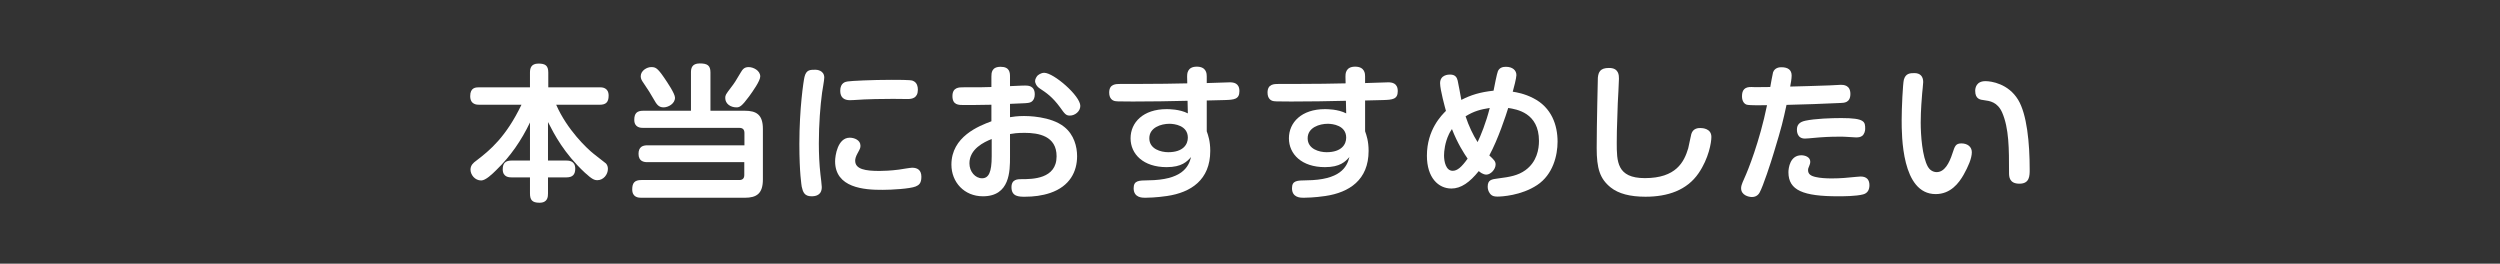 <?xml version="1.0" encoding="UTF-8"?><svg id="Layer_2" xmlns="http://www.w3.org/2000/svg" viewBox="0 0 512 54"><rect x="0" y="0" width="512" height="54" fill="#333333" stroke="none"/><defs><style>.cls-1{fill:none;}.cls-2{fill:#fff;}</style></defs><g id="Layer_1-2"><g><g><path class="cls-2" d="M115.98,32.88c.42,0,1.83,0,1.83,1.65,0,1.23-.54,1.8-1.83,1.8h-3.75v3.27c0,.66-.03,1.92-1.74,1.92-1.53,0-1.95-.6-1.95-1.92v-3.27h-3.75c-.45,0-1.83,0-1.83-1.65,0-1.32,.6-1.8,1.83-1.8h3.75v-7.8c-1.71,3.6-3.99,6.93-6.87,9.72-.87,.87-2.22,2.16-3.12,2.16-1.29,0-2.19-1.17-2.19-2.22,0-.9,.6-1.41,1.14-1.8,2.88-2.19,6.12-4.89,9.3-11.49h-8.64c-.48,0-1.86,0-1.86-1.77s1.14-1.8,1.86-1.8h10.38v-3.03c0-.81,.18-1.83,1.74-1.83,1.38,0,2.01,.39,2.01,1.83v3.03h10.53c.45,0,1.83,0,1.83,1.71,0,1.35-.57,1.86-1.83,1.86h-8.91c2.22,5.1,6.3,8.97,7.71,10.08,.3,.21,2.37,1.83,2.49,1.95,.33,.36,.39,.81,.39,1.11,0,1.17-.93,2.31-2.16,2.31-.6,0-1.08-.18-2.55-1.53-4.29-3.99-6.27-7.86-7.56-10.38v7.89h3.75Z"/><path class="cls-2" d="M132.57,33.21c-.69,0-1.8-.15-1.8-1.71,0-1.44,.87-1.74,1.83-1.74h19.86v-2.52c0-.69-.33-1.05-1.02-1.05h-19.71c-.45,0-1.83,0-1.83-1.65,0-1.32,.54-1.86,1.83-1.86h9.78v-7.86c0-.78,.15-1.83,1.8-1.83,1.56,0,2.19,.42,2.19,1.83v7.86h7.02c2.37,0,3.72,.78,3.72,3.72v10.35c0,2.88-1.26,3.75-3.72,3.75h-21.18c-.51,0-1.86-.03-1.86-1.71,0-1.32,.48-1.92,1.86-1.92h20.07c.6,0,1.02-.27,1.02-1.02v-2.64h-19.86Zm3.42-17.34c.69,1.02,2.25,3.3,2.25,4.14,0,1.23-1.38,1.98-2.34,1.98-1.05,0-1.44-.66-2.04-1.71-.75-1.32-.96-1.62-2.1-3.33-.27-.39-.54-.78-.54-1.32,0-1.2,1.32-1.89,2.13-1.89,.87,0,1.26,.12,2.64,2.13Zm19.71-.21c0,.9-1.56,3.09-2.28,4.08-1.53,2.07-1.95,2.25-2.61,2.25-1.17,0-2.28-.72-2.28-1.92,0-.57,.09-.72,1.14-2.1,.81-1.05,.96-1.32,2.01-3.09,.39-.66,.72-1.14,1.65-1.14s2.37,.69,2.37,1.92Z"/><path class="cls-2" d="M168.81,15.9c0,.51-.39,2.64-.45,3.09-.36,2.67-.66,6.45-.66,10.35,0,2.16,.09,4.29,.33,6.39,.06,.51,.27,2.16,.27,2.55,0,.69-.15,1.92-2.1,1.92-1.47,0-1.77-.9-2.01-1.98-.03-.24-.48-2.76-.48-8.73,0-7.23,.84-12.87,1.05-13.74,.36-1.47,1.14-1.47,2.25-1.47,.18,0,1.8,.06,1.8,1.62Zm18.72,22.29c-1.17,.48-4.98,.69-6.72,.69-3.87,.03-9.78-.42-9.78-5.85,0-1.11,.51-4.83,3-4.83,.96,0,2.19,.51,2.19,1.62,0,.45-.03,.57-.6,1.59-.36,.66-.48,1.11-.48,1.5,0,1.77,2.13,2.1,4.98,2.1,.81,0,2.34-.06,3.96-.27,.42-.06,2.34-.39,2.73-.39,1.08,0,1.89,.48,1.89,1.86s-.54,1.71-1.17,1.98Zm-1.65-17.91c-.48,0-2.58-.03-3-.03-1.68,0-5.28,.03-8.01,.24-.18,0-.6,.03-.81,.03-1.14,0-1.98-.51-1.98-1.92,0-1.68,1.11-1.86,1.53-1.92,.72-.12,4.98-.33,9-.33s4.2,.09,4.56,.3c.63,.36,.81,1.05,.81,1.71,0,1.74-1.2,1.92-2.1,1.92Z"/><path class="cls-2" d="M206.85,24c.57-.09,1.5-.24,2.88-.24,.57,0,5.46,0,8.22,2.22,2.01,1.59,2.64,4.05,2.64,6,0,3.15-1.47,6.15-5.49,7.53-1.68,.57-3.45,.78-5.19,.78-1.2,0-2.76,0-2.76-1.95,0-1.65,1.29-1.65,2.1-1.65,2.13,0,7.14,0,7.14-4.68,0-4.2-3.72-4.8-6.54-4.8-1.59,0-2.31,.12-3,.24v4.68c0,2.88,0,8.07-5.55,8.07-3.84,0-6.45-2.91-6.45-6.48,0-5.73,5.61-7.92,8.19-8.88v-3.39c-1.83,.06-5.58,.06-5.67,.06-1.05,0-2.31,0-2.31-1.83s1.41-1.8,2.22-1.8c3.63,0,4.05,0,5.76-.06v-2.13c0-.75,.03-2.01,1.89-2.01s1.92,1.2,1.92,2.01v1.95c2.55-.12,2.85-.12,3.12-.12,.54,0,1.95,0,1.95,1.8,0,1.29-.78,1.62-1.02,1.68-.39,.12-.78,.15-4.05,.27v2.73Zm-3.75,4.47c-1.59,.63-4.56,2.04-4.56,4.98,0,1.71,1.2,3.06,2.58,3.06s1.98-1.26,1.98-4.5v-3.54Zm10.77-13.56c1.92,0,7.38,4.71,7.38,6.78,0,1.11-1.08,1.98-2.13,1.98-.81,0-1.05-.33-2.01-1.68-1.59-2.16-2.76-2.94-4.2-3.9-.69-.45-.93-1.17-.93-1.47,0-.48,.36-.96,.48-1.11,.18-.15,.69-.6,1.41-.6Z"/><path class="cls-2" d="M247.14,26.88c.3,.84,.72,2.04,.72,4.02,0,5.97-3.99,8.52-8.85,9.24-2.19,.33-4.08,.36-4.47,.36-.6,0-2.37,0-2.37-1.95,0-1.59,1.05-1.59,2.97-1.62,6.87-.06,8.28-2.67,8.79-4.77-.84,.93-1.89,2.07-5.01,2.07-4.77,0-7.38-2.67-7.38-5.91s2.58-5.97,7.38-5.97c.45,0,2.67,0,4.35,.87l-.06-2.58c-3.72,.09-7.35,.15-11.22,.15-3.27,0-3.39-.03-3.78-.12-.3-.09-1.05-.42-1.05-1.71,0-1.77,1.35-1.77,2.31-1.77h3.33c4.11,0,7.95-.06,10.35-.12l-.03-1.38c0-.48-.03-2.04,1.98-2.04s2.04,1.5,2.04,1.98v1.38c.57-.03,4.5-.15,4.71-.15,.75,0,1.98,.12,1.98,1.8s-1.08,1.77-3,1.83c-.6,0-3.18,.06-3.69,.09v6.3Zm-3.87,1.32c0-2.52-2.76-2.85-3.78-2.85-1.68,0-4.11,.75-4.11,2.97s2.4,2.85,3.87,2.85c3.09,0,4.02-1.62,4.02-2.97Z"/><path class="cls-2" d="M279.57,26.88c.3,.84,.72,2.04,.72,4.02,0,5.97-3.99,8.52-8.85,9.24-2.19,.33-4.08,.36-4.47,.36-.6,0-2.37,0-2.37-1.95,0-1.59,1.05-1.59,2.97-1.62,6.87-.06,8.28-2.67,8.79-4.77-.84,.93-1.89,2.07-5.01,2.07-4.77,0-7.38-2.67-7.38-5.91s2.58-5.97,7.38-5.97c.45,0,2.67,0,4.35,.87l-.06-2.58c-3.72,.09-7.35,.15-11.22,.15-3.27,0-3.39-.03-3.78-.12-.3-.09-1.05-.42-1.05-1.71,0-1.77,1.35-1.77,2.31-1.77h3.33c4.11,0,7.95-.06,10.35-.12l-.03-1.38c0-.48-.03-2.04,1.98-2.04s2.04,1.5,2.04,1.98v1.38c.57-.03,4.5-.15,4.71-.15,.75,0,1.98,.12,1.98,1.8s-1.08,1.77-3,1.83c-.6,0-3.18,.06-3.69,.09v6.3Zm-3.87,1.32c0-2.52-2.76-2.85-3.78-2.85-1.68,0-4.11,.75-4.11,2.97s2.4,2.85,3.87,2.85c3.09,0,4.02-1.62,4.02-2.97Z"/><path class="cls-2" d="M297.24,38.61c-2.64,0-5.01-2.19-5.01-6.72,0-5.37,3.06-8.34,3.9-9.18-.15-.54-1.2-4.32-1.2-5.67,0-1.77,1.77-1.77,2.04-1.77,1.14,0,1.41,.66,1.56,1.23,.09,.27,.63,3.33,.75,3.96,1.98-1.02,3.84-1.59,6.6-1.89,.15-.78,.69-3.57,.9-4.02,.33-.69,.96-.87,1.62-.87,1.38,0,2.16,.72,2.16,1.71,0,.54-.54,2.7-.75,3.39,.78,.12,2.4,.39,4.2,1.32,3.78,1.92,4.98,5.55,4.98,8.91,0,2.82-.93,6.72-4.17,8.88-3.3,2.19-7.38,2.37-8.1,2.37-.42,0-1.11,0-1.56-.6-.36-.45-.48-.99-.48-1.41,0-1.44,.78-1.53,2.16-1.71,2.4-.3,4.05-.6,5.55-1.68,2.37-1.71,2.79-4.32,2.79-6,0-5.79-4.59-6.48-6.3-6.75-.42,1.38-2.07,6.42-3.87,9.72,.93,.87,1.29,1.2,1.29,1.86,0,.99-1.02,2.07-1.89,2.07-.69,0-1.32-.51-1.56-.72-1.86,2.31-3.63,3.57-5.61,3.57Zm.12-12.18c-.12,.21-.42,.6-.63,1.08-.81,1.68-.99,3.48-.99,4.32,0,1.29,.39,3.15,1.77,3.15,.93,0,1.8-.72,3.06-2.49-.69-.99-2.07-3.12-3.21-6.06Zm5.25,2.67c.6-1.2,1.74-3.99,2.49-6.99-1.86,.3-3.21,.63-4.95,1.71,.66,2.01,1.53,3.81,2.46,5.28Z"/><path class="cls-2" d="M331.56,16.14c0,.78-.21,4.29-.24,5.01-.21,5.76-.21,6.75-.21,8.04,0,3.87,0,7.29,5.76,7.29,6.39,0,8.04-3.3,8.88-6.12,.12-.45,.51-2.49,.63-2.91,.36-1.23,1.5-1.23,1.83-1.23,.48,0,2.28,.09,2.28,1.83,0,1.14-.54,4.38-2.61,7.41-2.4,3.51-6.33,4.83-10.89,4.83-3.18,0-5.52-.63-7.11-1.89-2.25-1.8-2.88-3.93-2.88-8.07,0-4.8,.24-14.31,.24-14.43,.12-1.17,.51-1.98,2.25-1.98,2.07-.03,2.07,1.53,2.07,2.22Z"/><path class="cls-2" d="M359.52,17.85c.09,0,2.76-.03,3.03-.03,.12-.6,.45-2.61,.57-3,.36-.99,1.32-1.05,1.71-1.05,1.38,0,2.1,.57,2.1,1.71,0,.63-.18,1.62-.3,2.25,2.16-.06,5.01-.12,8.04-.24,.39-.03,2.01-.12,2.34-.12,.51,0,1.95,.03,1.95,1.86s-1.29,1.83-2.01,1.86c-3.66,.18-7.41,.3-11.07,.39-.75,3.42-.93,4.29-2.58,9.72-.63,2.13-2.25,7.02-2.91,8.19-.09,.18-.51,.96-1.59,.96-.66,0-2.22-.36-2.22-1.8,0-.33,.03-.66,.69-2.1,.72-1.56,3.09-7.44,4.62-14.91-.81,.03-3.48,.06-4.11-.09-.48-.12-1.02-.63-1.02-1.74,0-1.26,.54-1.95,1.98-1.89l.78,.03Zm22.05,21.96c-1.44,.39-4.2,.39-5.13,.39-7.11,0-10.17-1.2-10.17-4.92,0-.87,.33-3.48,2.64-3.48,.72,0,1.83,.33,1.83,1.32,0,.36-.12,.63-.18,.78-.24,.57-.27,.66-.27,.96,0,.81,.6,1.2,1.65,1.41,.78,.18,1.92,.27,3.15,.27,1.95,0,3.3-.15,5.16-.33,.36-.03,.54-.06,.81-.06,1.26,0,1.8,.69,1.8,1.77,0,.96-.39,1.65-1.29,1.89Zm-.21-11.97c-.39,.27-.78,.3-1.26,.3-.21,0-1.38-.09-2.07-.12-.42-.03-.78-.03-1.44-.03-1.98,0-3.51,.12-3.96,.15-2.34,.21-2.7,.24-2.97,.24-1.65,0-1.65-1.56-1.65-1.83,0-.93,.45-1.56,1.74-1.83,1.95-.42,5.28-.54,7.35-.54,4.89,0,4.89,.78,4.89,2.25,0,.39-.18,1.08-.63,1.41Z"/><path class="cls-2" d="M393.87,16.8c0,.39-.18,1.98-.21,2.31-.06,.81-.3,3.42-.3,5.97s.3,7.05,1.5,9.12c.3,.51,.93,1.05,1.77,1.05,1.59,0,2.58-1.8,3.24-3.87,.48-1.44,.63-2.01,1.83-2.01s2.13,.66,2.13,1.8c0,1.29-.78,3-1.65,4.56-.99,1.77-2.7,4.02-5.76,4.02-6.96,0-6.96-11.97-6.96-15.18,0-2.46,.24-7.44,.45-8.25,.36-1.29,1.26-1.35,2.16-1.35,1.2,0,1.8,.69,1.8,1.83Zm17.58,18.57c0-4.95,0-9.06-1.41-12.33-.96-2.16-2.55-2.37-3.69-2.52-.78-.09-1.83-.21-1.83-1.92,0-.57,.21-1.98,2.1-1.98,1.2,0,4.68,.51,6.69,3.81,1.8,2.97,2.37,8.79,2.37,14.31,0,1.26,0,2.88-2.1,2.88s-2.13-1.47-2.13-2.25Z"/></g><rect class="cls-1" width="512" height="54"/></g></g></svg>